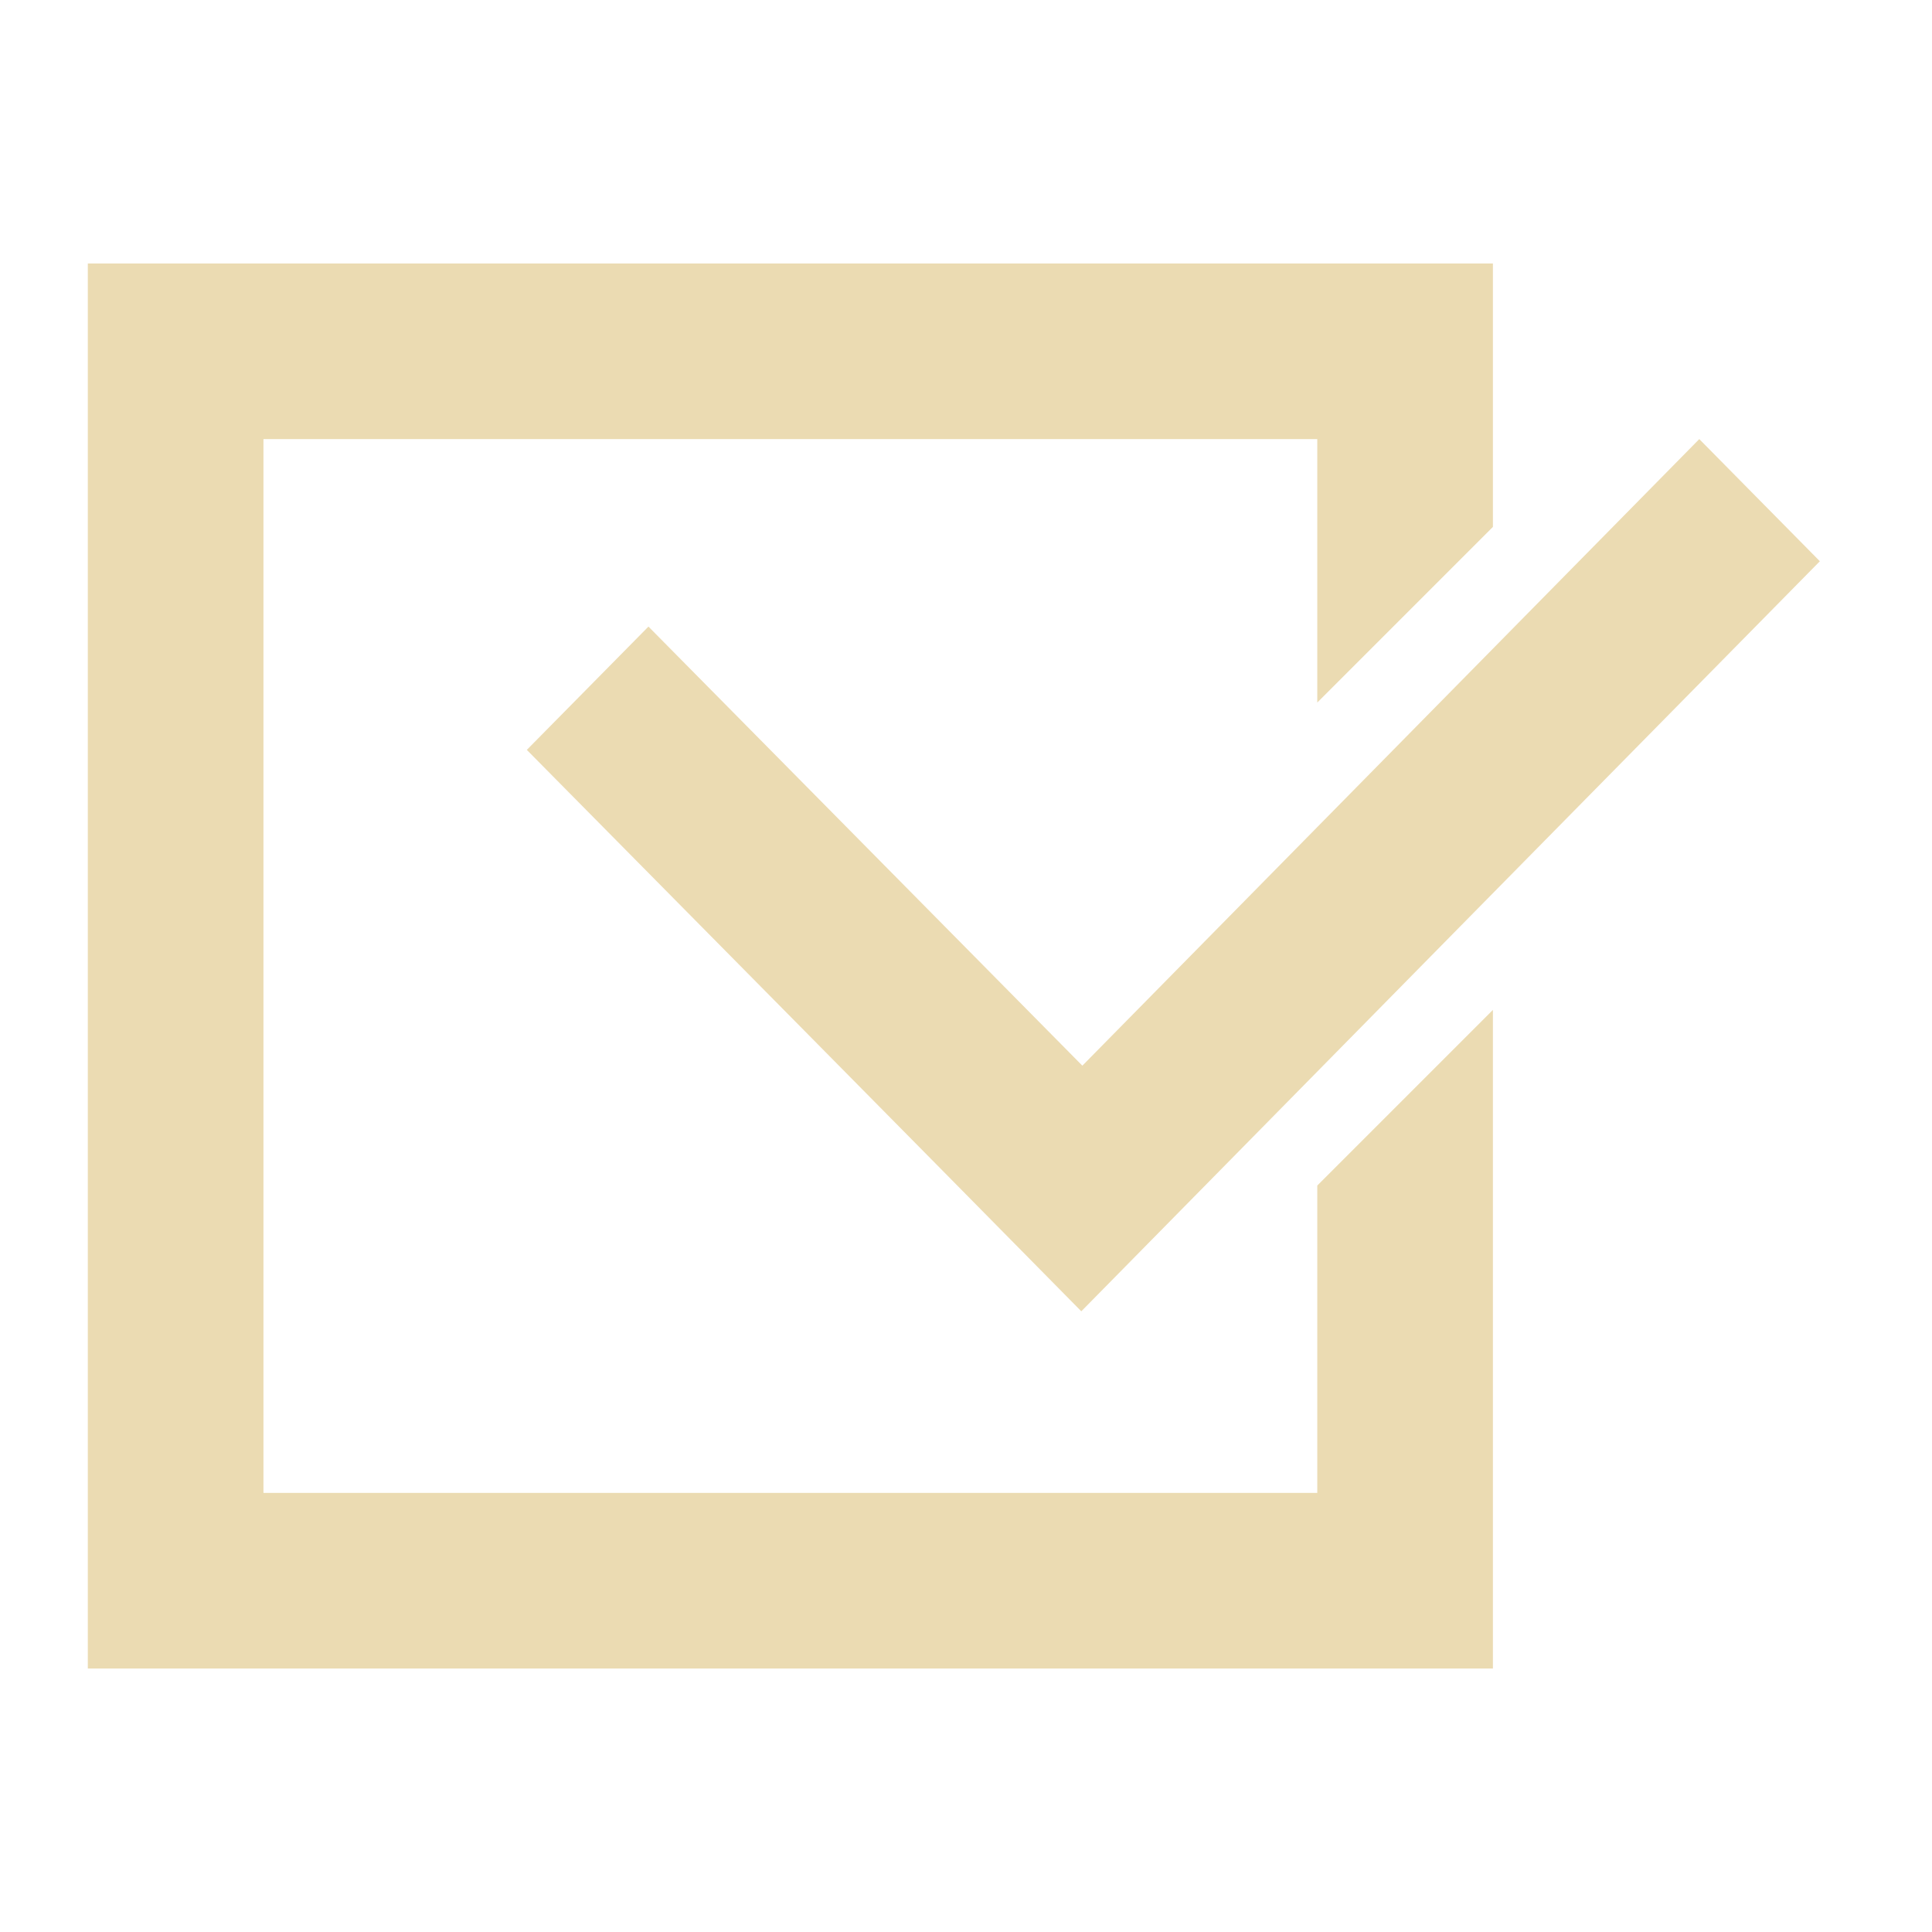 <svg width="22" height="22" version="1.1" xmlns="http://www.w3.org/2000/svg">
  <defs>
    <style id="current-color-scheme" type="text/css">.ColorScheme-Text { color:#ebdbb2; } .ColorScheme-Highlight { color:#458588; } .ColorScheme-NeutralText { color:#fe8019; } .ColorScheme-PositiveText { color:#689d6a; } .ColorScheme-NegativeText { color:#fb4934; }</style>
  </defs>
  <path class="ColorScheme-Text" d="m1 3v16h16v-7.5l-2 2v3.5h-12v-12h12v3l2-2v-3z" fill="currentColor"/>
  <path class="ColorScheme-Text" d="m19.35 5-7.025 7.135-4.941-5-1.385 1.404c2.105 2.13 4.212 4.26 6.314 6.393 2.802-2.848 5.606-5.694 8.41-8.541z" fill="currentColor"/>
</svg>
